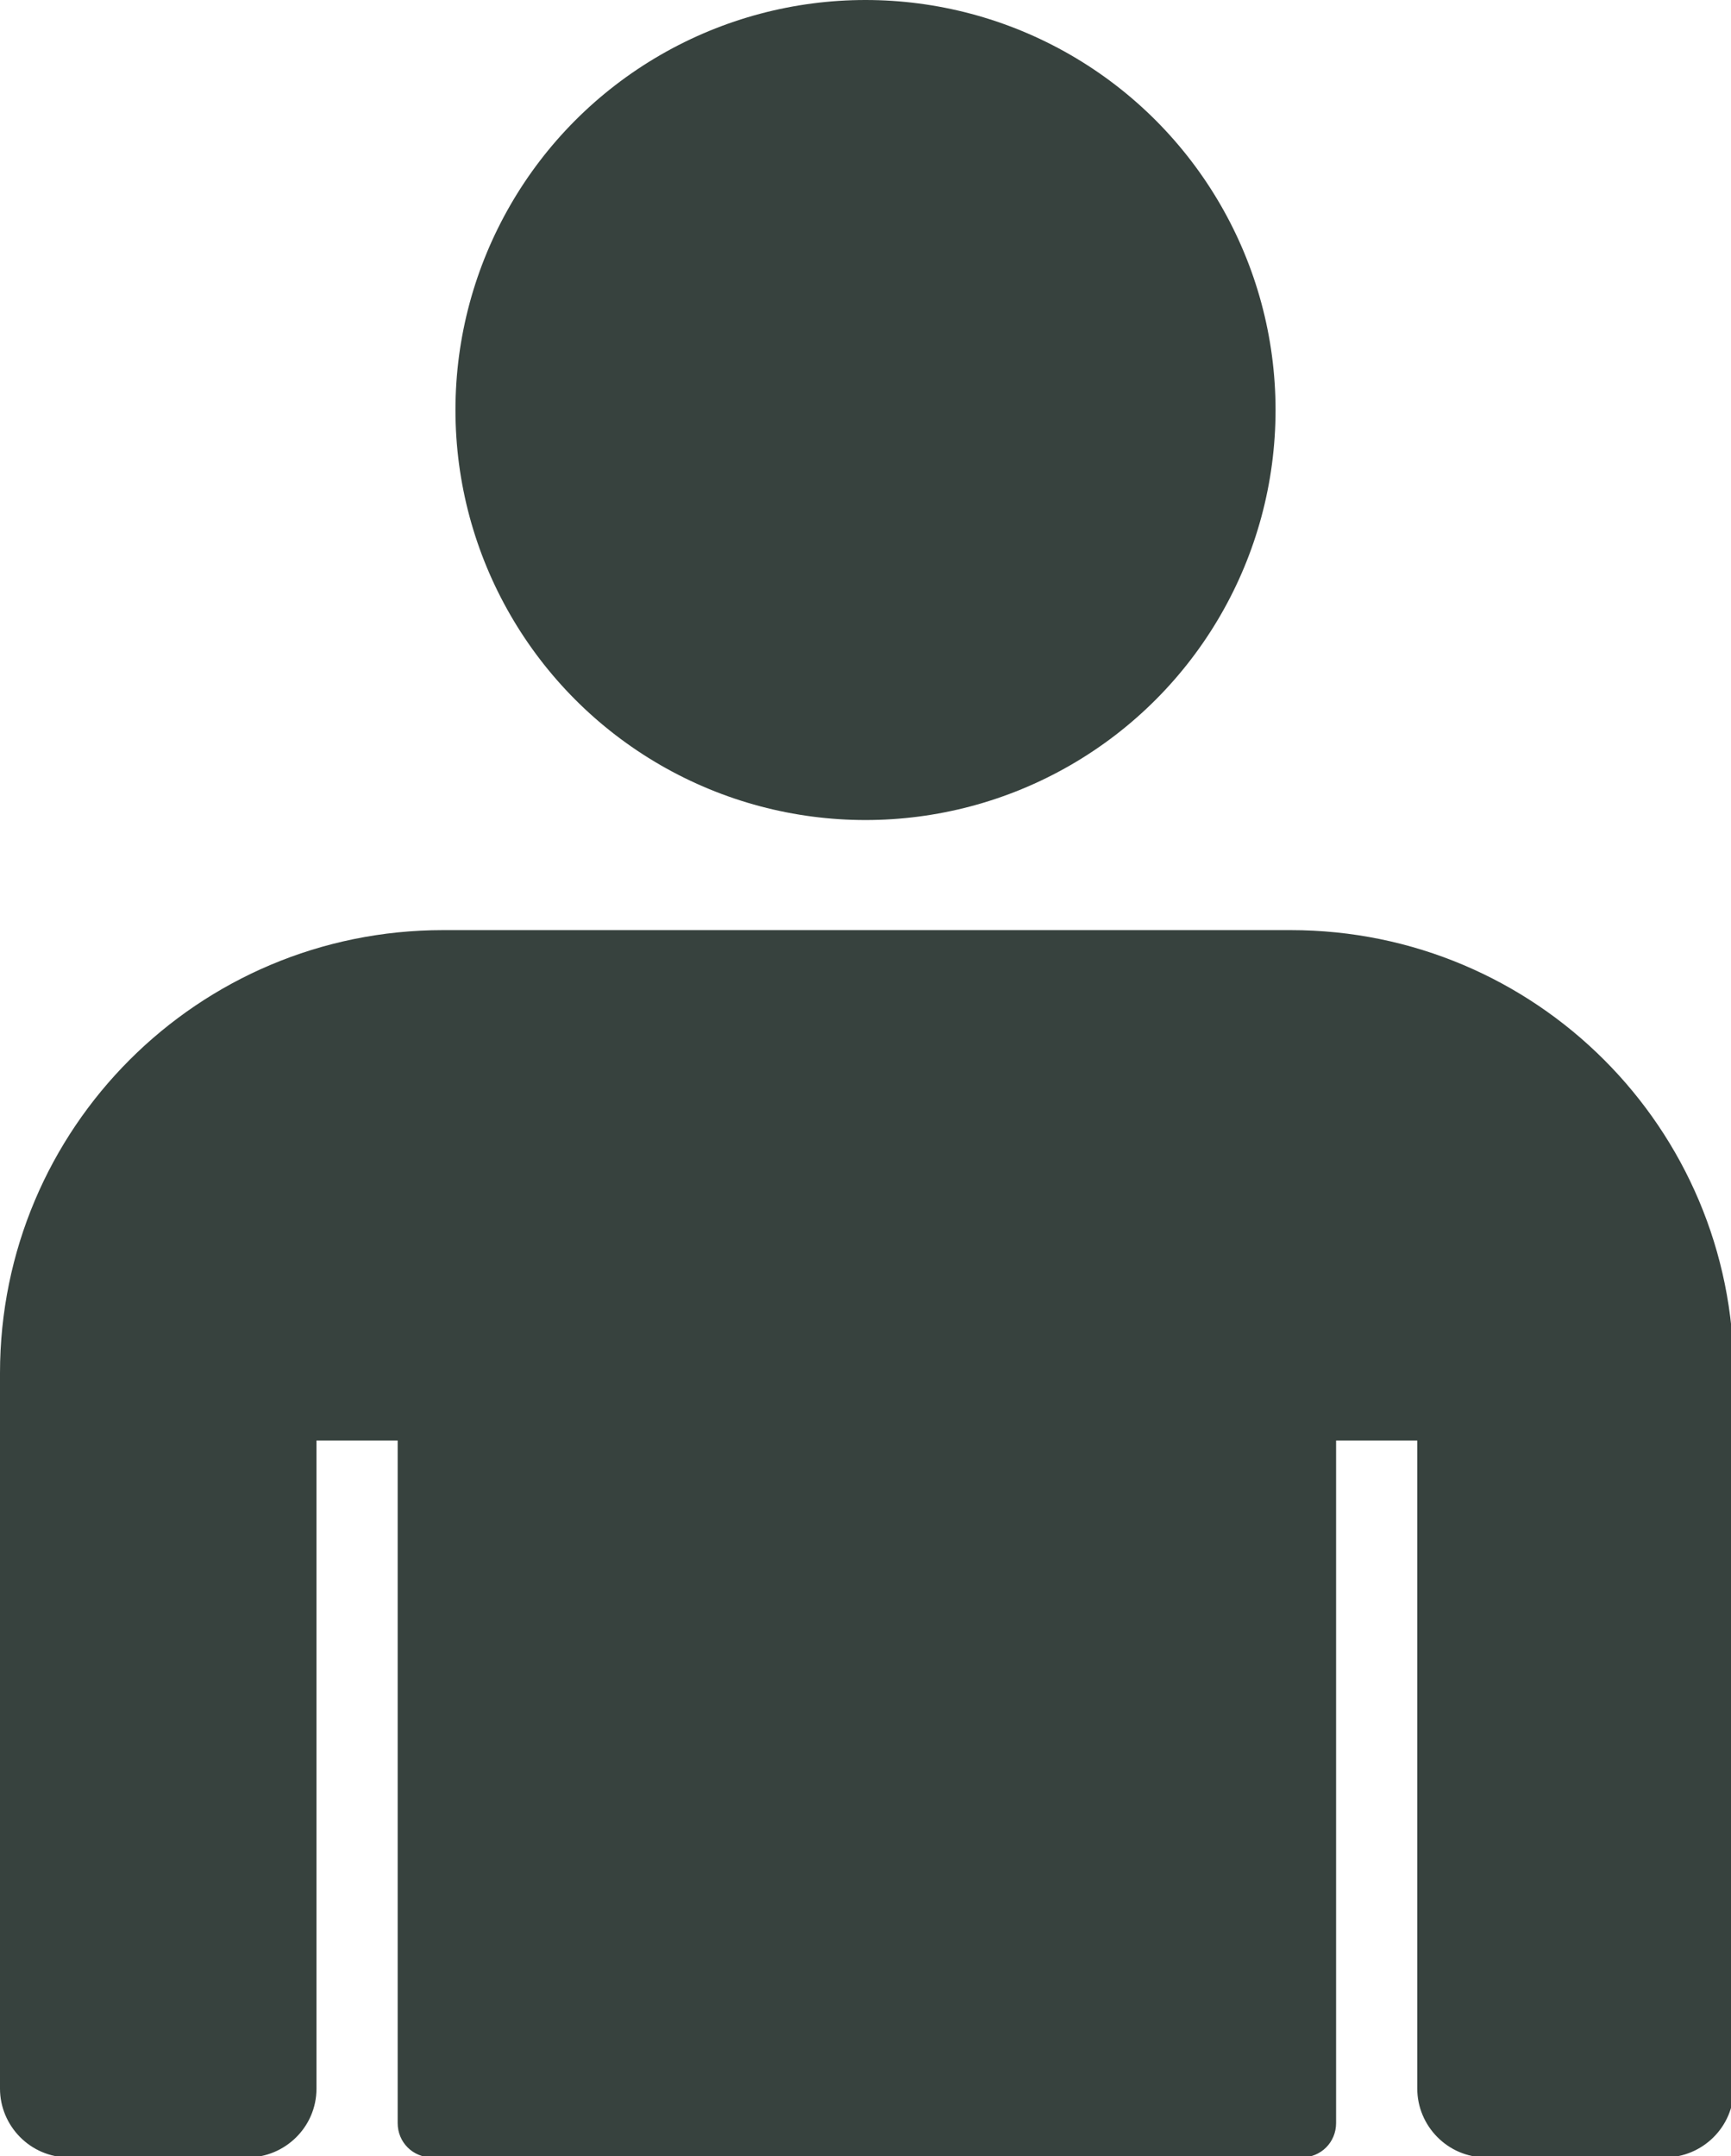 <?xml version="1.0" encoding="UTF-8"?>
<svg id="_レイヤー_2" data-name="レイヤー 2" xmlns="http://www.w3.org/2000/svg" viewBox="0 0 12.58 15.67">
  <defs>
    <style>
      .cls-1 {
        fill: #37423e;
        stroke-width: 0px;
      }
    </style>
  </defs>
  <g id="_白地" data-name="白地">
    <g>
      <circle class="cls-1" cx="6.29" cy="2.98" r="2.98"/>
      <path class="cls-1" d="m9.37,6.76H3.22c-1.78,0-3.22,1.44-3.22,3.22v5.2c0,.27.22.5.5.5h1.3c.27,0,.5-.22.5-.5v-4.71h.59v4.96c0,.14.11.25.25.25h6.32c.14,0,.25-.11.25-.25v-4.96h.59v4.71c0,.27.22.5.5.5h1.3c.27,0,.5-.22.5-.5v-5.2c0-1.78-1.44-3.22-3.22-3.22Z"/>
    </g>
  </g>
</svg>